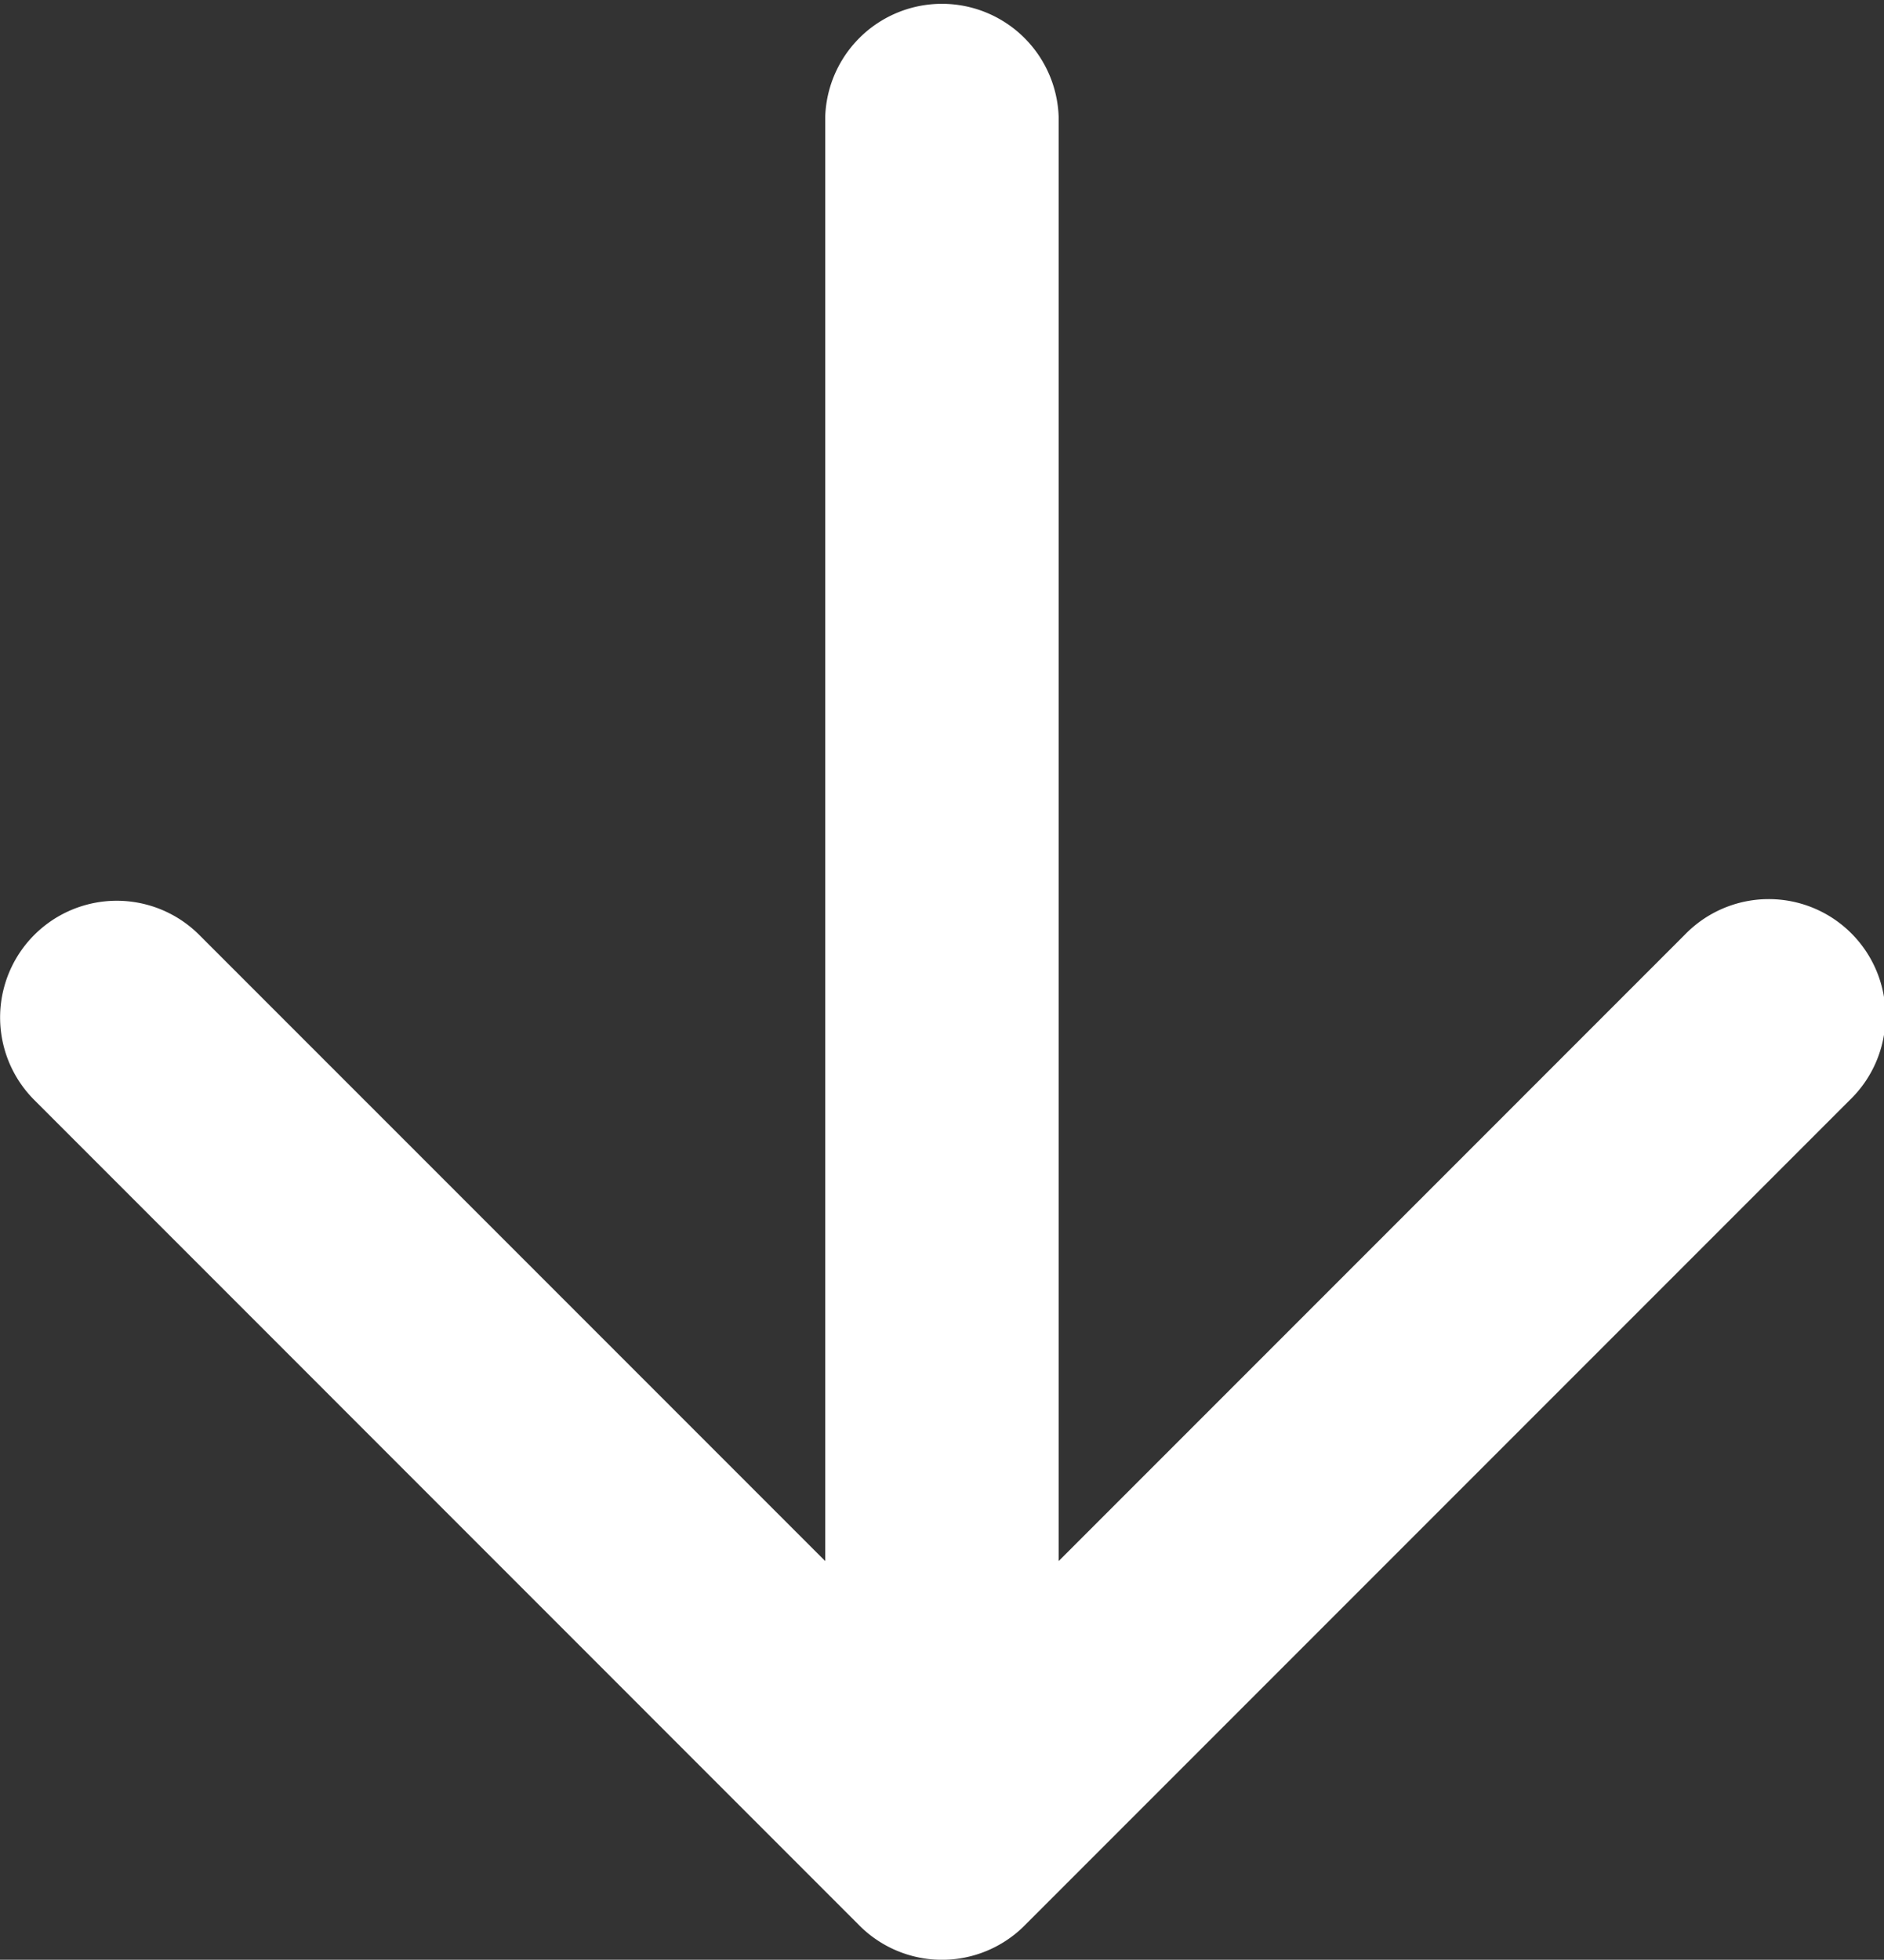 <svg xmlns="http://www.w3.org/2000/svg" xmlns:xlink="http://www.w3.org/1999/xlink" width="14.068" height="14.629" viewBox="0 0 14.068 14.629"><rect x="0" y="0" width="14.068" height="14.629" fill="#333333" stroke="none"/><defs><clipPath id="a"><rect width="14.629" height="14.069" fill="#333"/></clipPath></defs><g transform="translate(14.068) rotate(90)"><g transform="translate(0 0)" clip-path="url(#a)"><path d="M14.374,6.418,8.211.255A.872.872,0,1,0,6.978,1.488l4.675,4.675H.871a.872.872,0,0,0,0,1.743H11.653L6.979,12.58a.871.871,0,0,0,1.232,1.232L14.374,7.65a.871.871,0,0,0,0-1.232" transform="translate(0 0)" fill="#fff"/></g></g></svg>